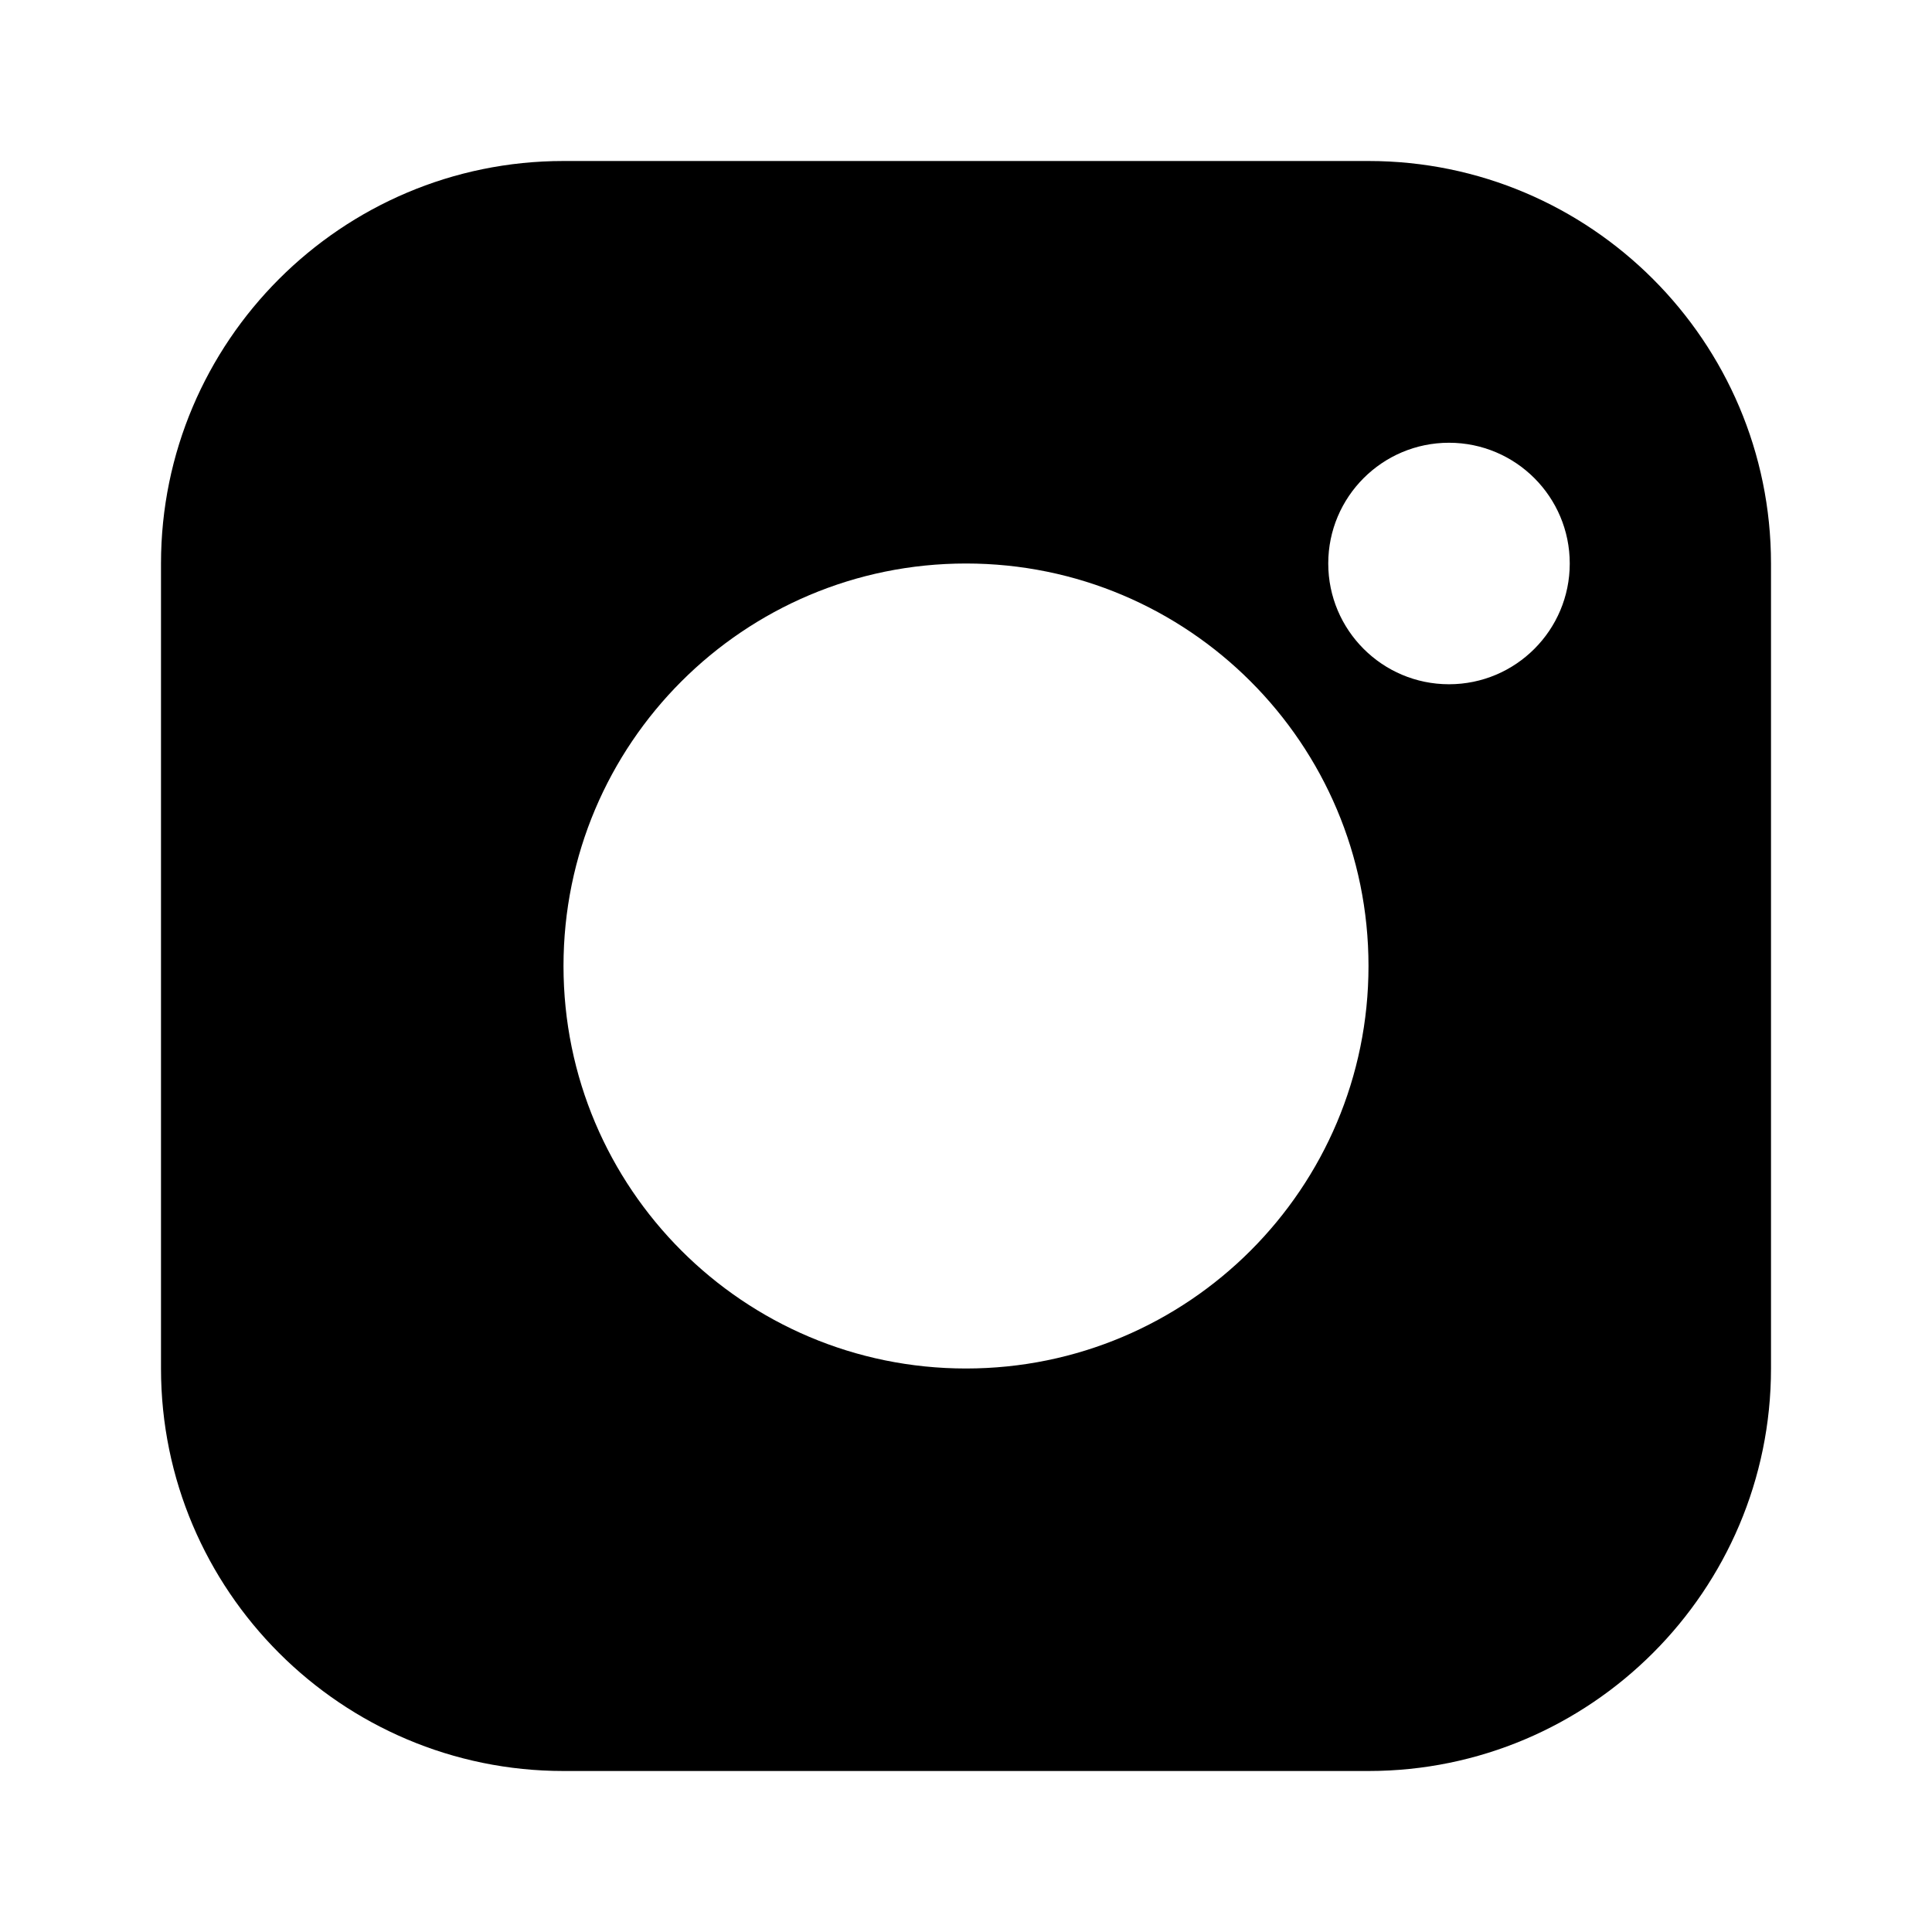 <?xml version="1.0" encoding="UTF-8"?> <svg xmlns="http://www.w3.org/2000/svg" width="20" height="20" viewBox="0 0 24 24"><rect width="100%" height="100%" fill="#ffffff" x="0" y="0"></rect><path d="M7 2C4.243 2 2 4.243 2 7V17C2 19.757 4.243 22 7 22H17C19.757 22 22 19.757 22 17V7C22 4.243 19.757 2 17 2H7ZM12 7C14.761 7 17 9.239 17 12C17 14.761 14.761 17 12 17C9.239 17 7 14.761 7 12C7 9.239 9.239 7 12 7ZM18 5.5C18.828 5.5 19.5 6.172 19.5 7C19.5 7.828 18.828 8.5 18 8.5C17.172 8.5 16.5 7.828 16.5 7C16.5 6.172 17.172 5.5 18 5.5Z" fill="#000000"></path></svg> 